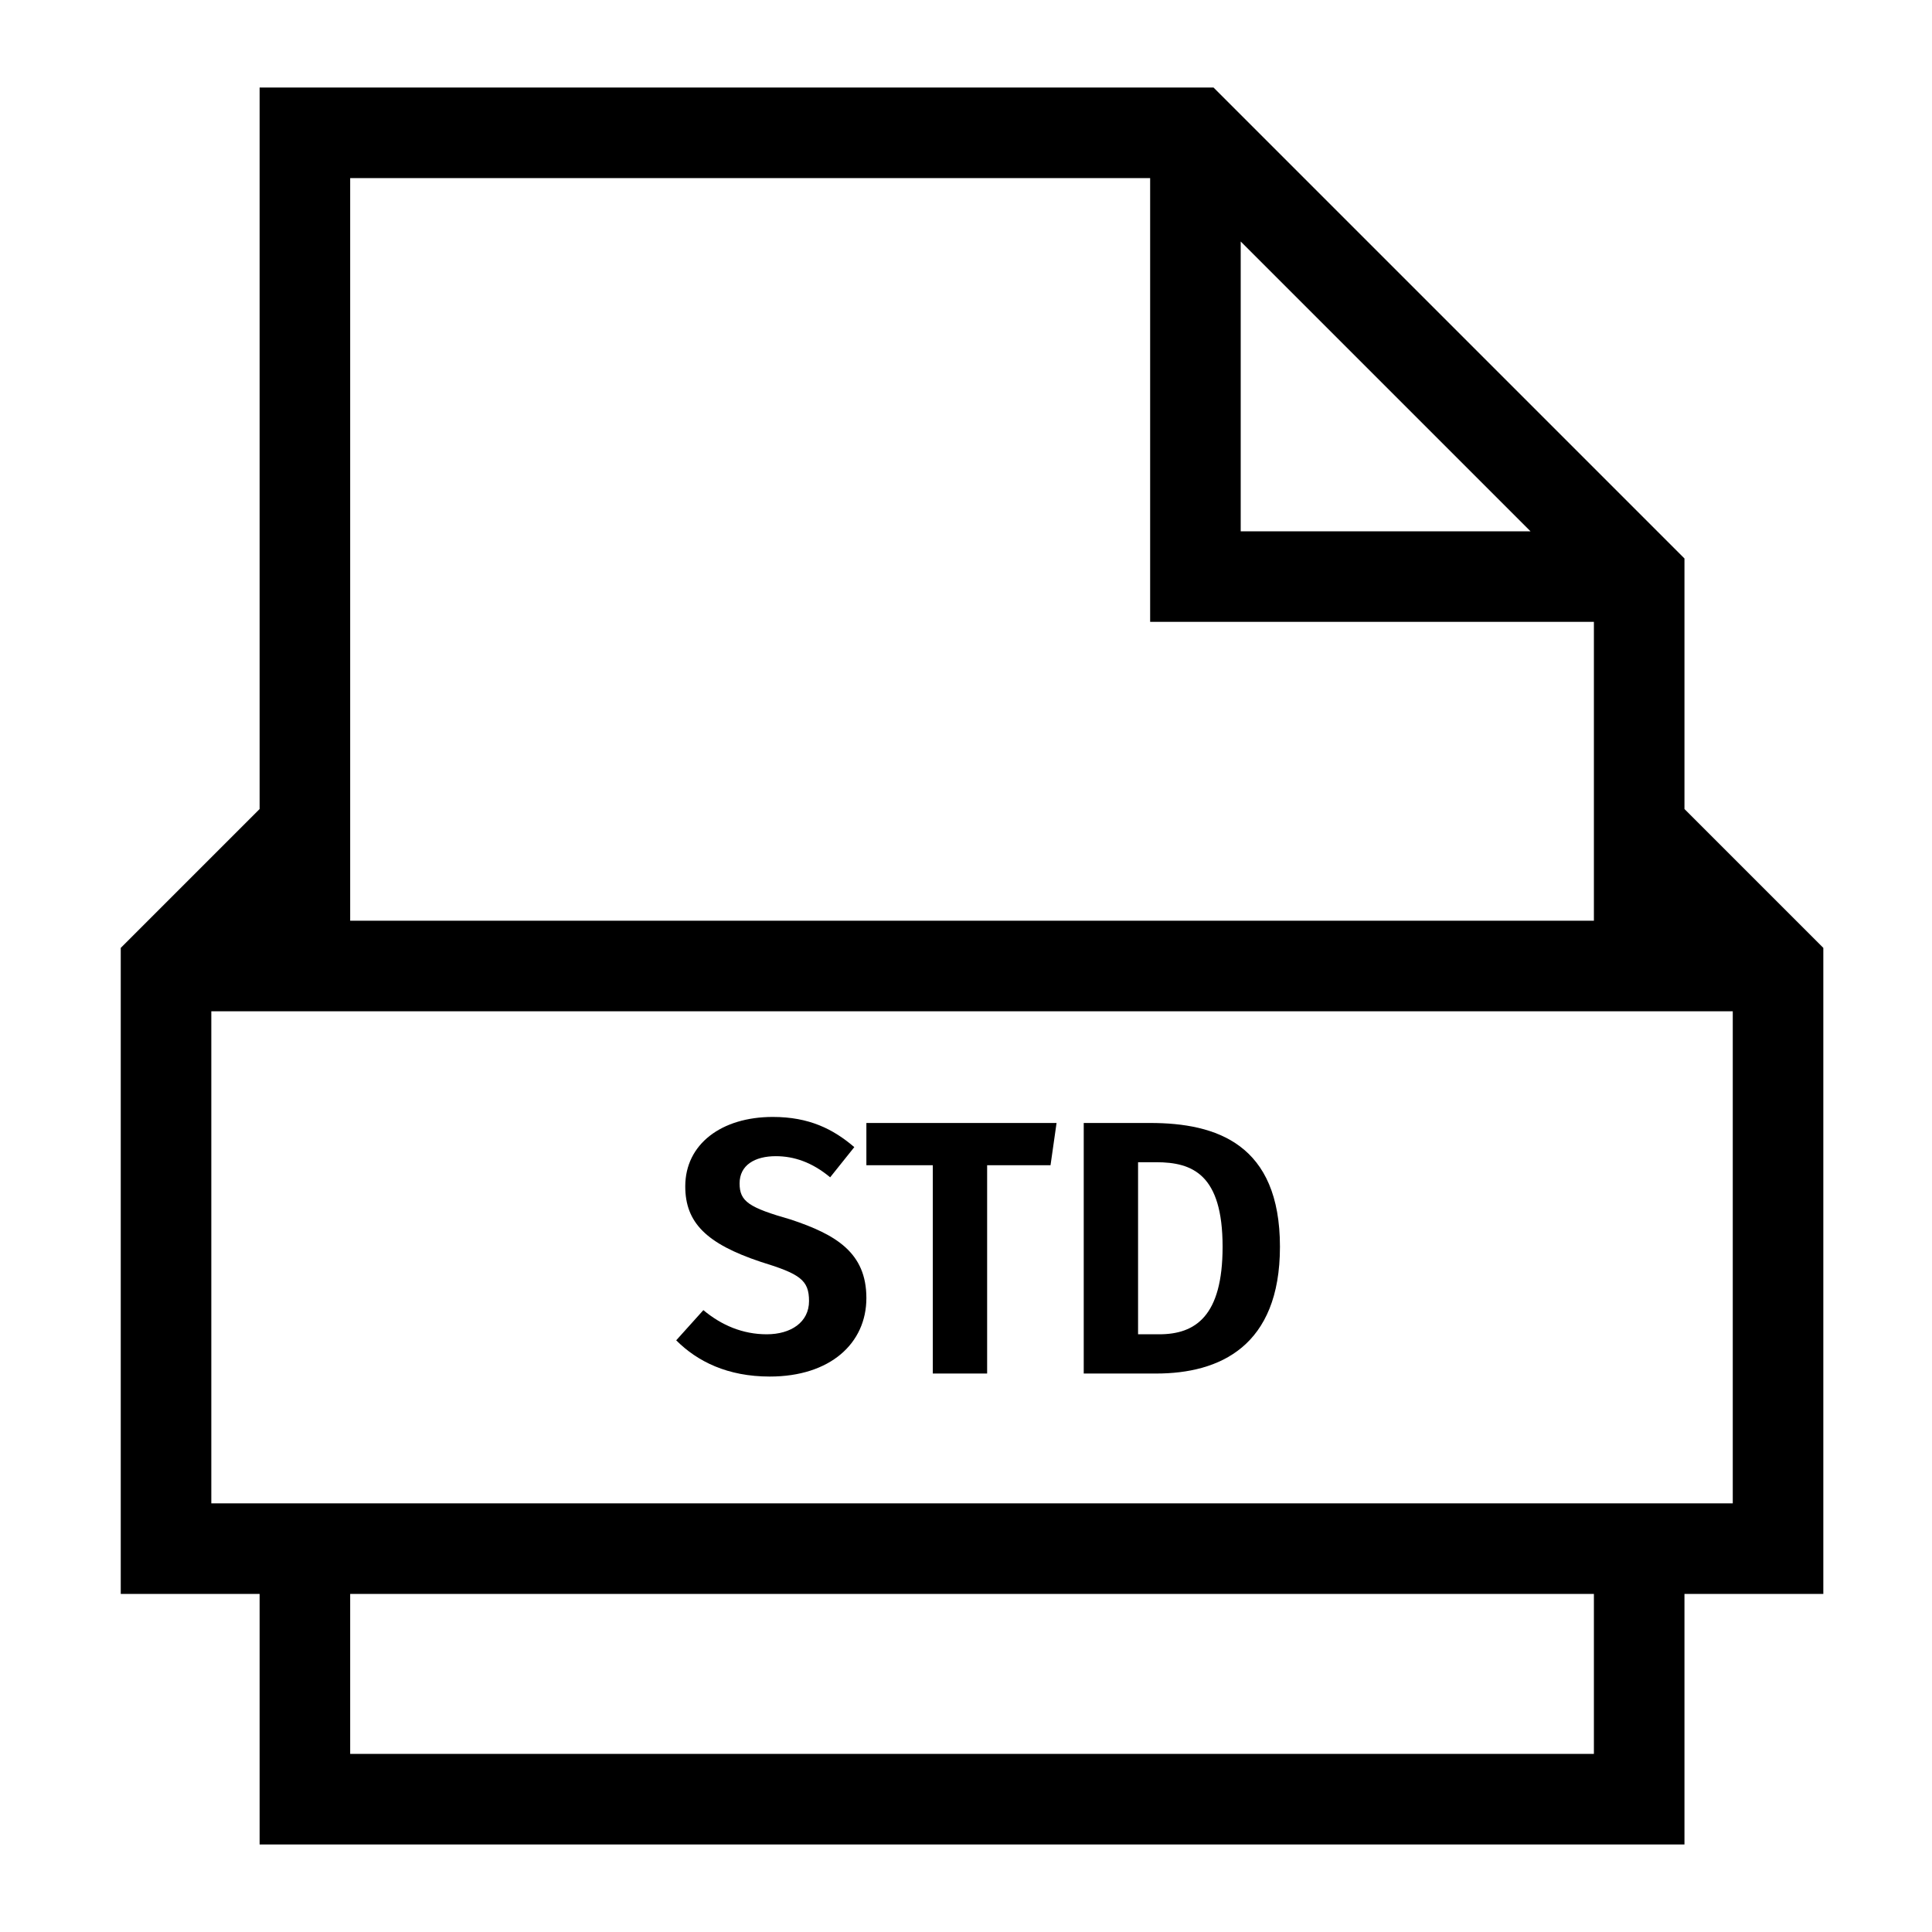 <?xml version="1.0" encoding="utf-8"?>
<!-- Generator: Adobe Illustrator 25.4.1, SVG Export Plug-In . SVG Version: 6.00 Build 0)  -->
<svg version="1.1" id="Ebene_1" xmlns="http://www.w3.org/2000/svg" xmlns:xlink="http://www.w3.org/1999/xlink" x="0px" y="0px"
	 viewBox="0 0 64 64" style="enable-background:new 0 0 64 64;" xml:space="preserve">
<g>
	<path d="M60.4,31.4l-4.6-4.6v-8.3L40.2,2.9H8.6v23.9L4,31.4v21.4h4.6v8.3h47.2v-8.3h4.6V31.4z M41.1,8l9.6,9.6h-9.6V8z M38.1,5.9
		v14.7h14.7v9.9H11.6V5.9H38.1z M52.8,58.1H11.6v-5.3h41.2V58.1z M55.8,49.8h-3H11.6h-3H7V33.5h1.6h3h41.2h3h1.6v16.3H55.8z"/>
	<path d="M26.2,40.4c-1.4-0.4-1.7-0.6-1.7-1.2c0-0.6,0.5-0.9,1.2-0.9c0.6,0,1.2,0.2,1.8,0.7l0.8-1c-0.7-0.6-1.5-1-2.7-1
		c-1.7,0-2.9,0.9-2.9,2.3c0,1.2,0.7,1.9,2.5,2.5c1.3,0.4,1.6,0.6,1.6,1.3c0,0.7-0.6,1.1-1.4,1.1c-0.8,0-1.5-0.3-2.1-0.8l-0.9,1
		c0.7,0.7,1.7,1.2,3.1,1.2c2,0,3.2-1.1,3.2-2.6S27.7,40.9,26.2,40.4z"/>
	<polygon points="28.7,38.6 30.9,38.6 30.9,45.5 32.7,45.5 32.7,38.6 34.8,38.6 35,37.2 28.7,37.2 	"/>
	<path d="M38.1,37.2h-2.2v8.3h2.4c2.1,0,4.1-0.9,4.1-4.2C42.4,37.9,40.3,37.2,38.1,37.2z M38.4,44.2h-0.7v-5.7h0.6
		c1.2,0,2.2,0.4,2.2,2.8C40.5,43.6,39.6,44.2,38.4,44.2z"/>
</g>
</svg>
